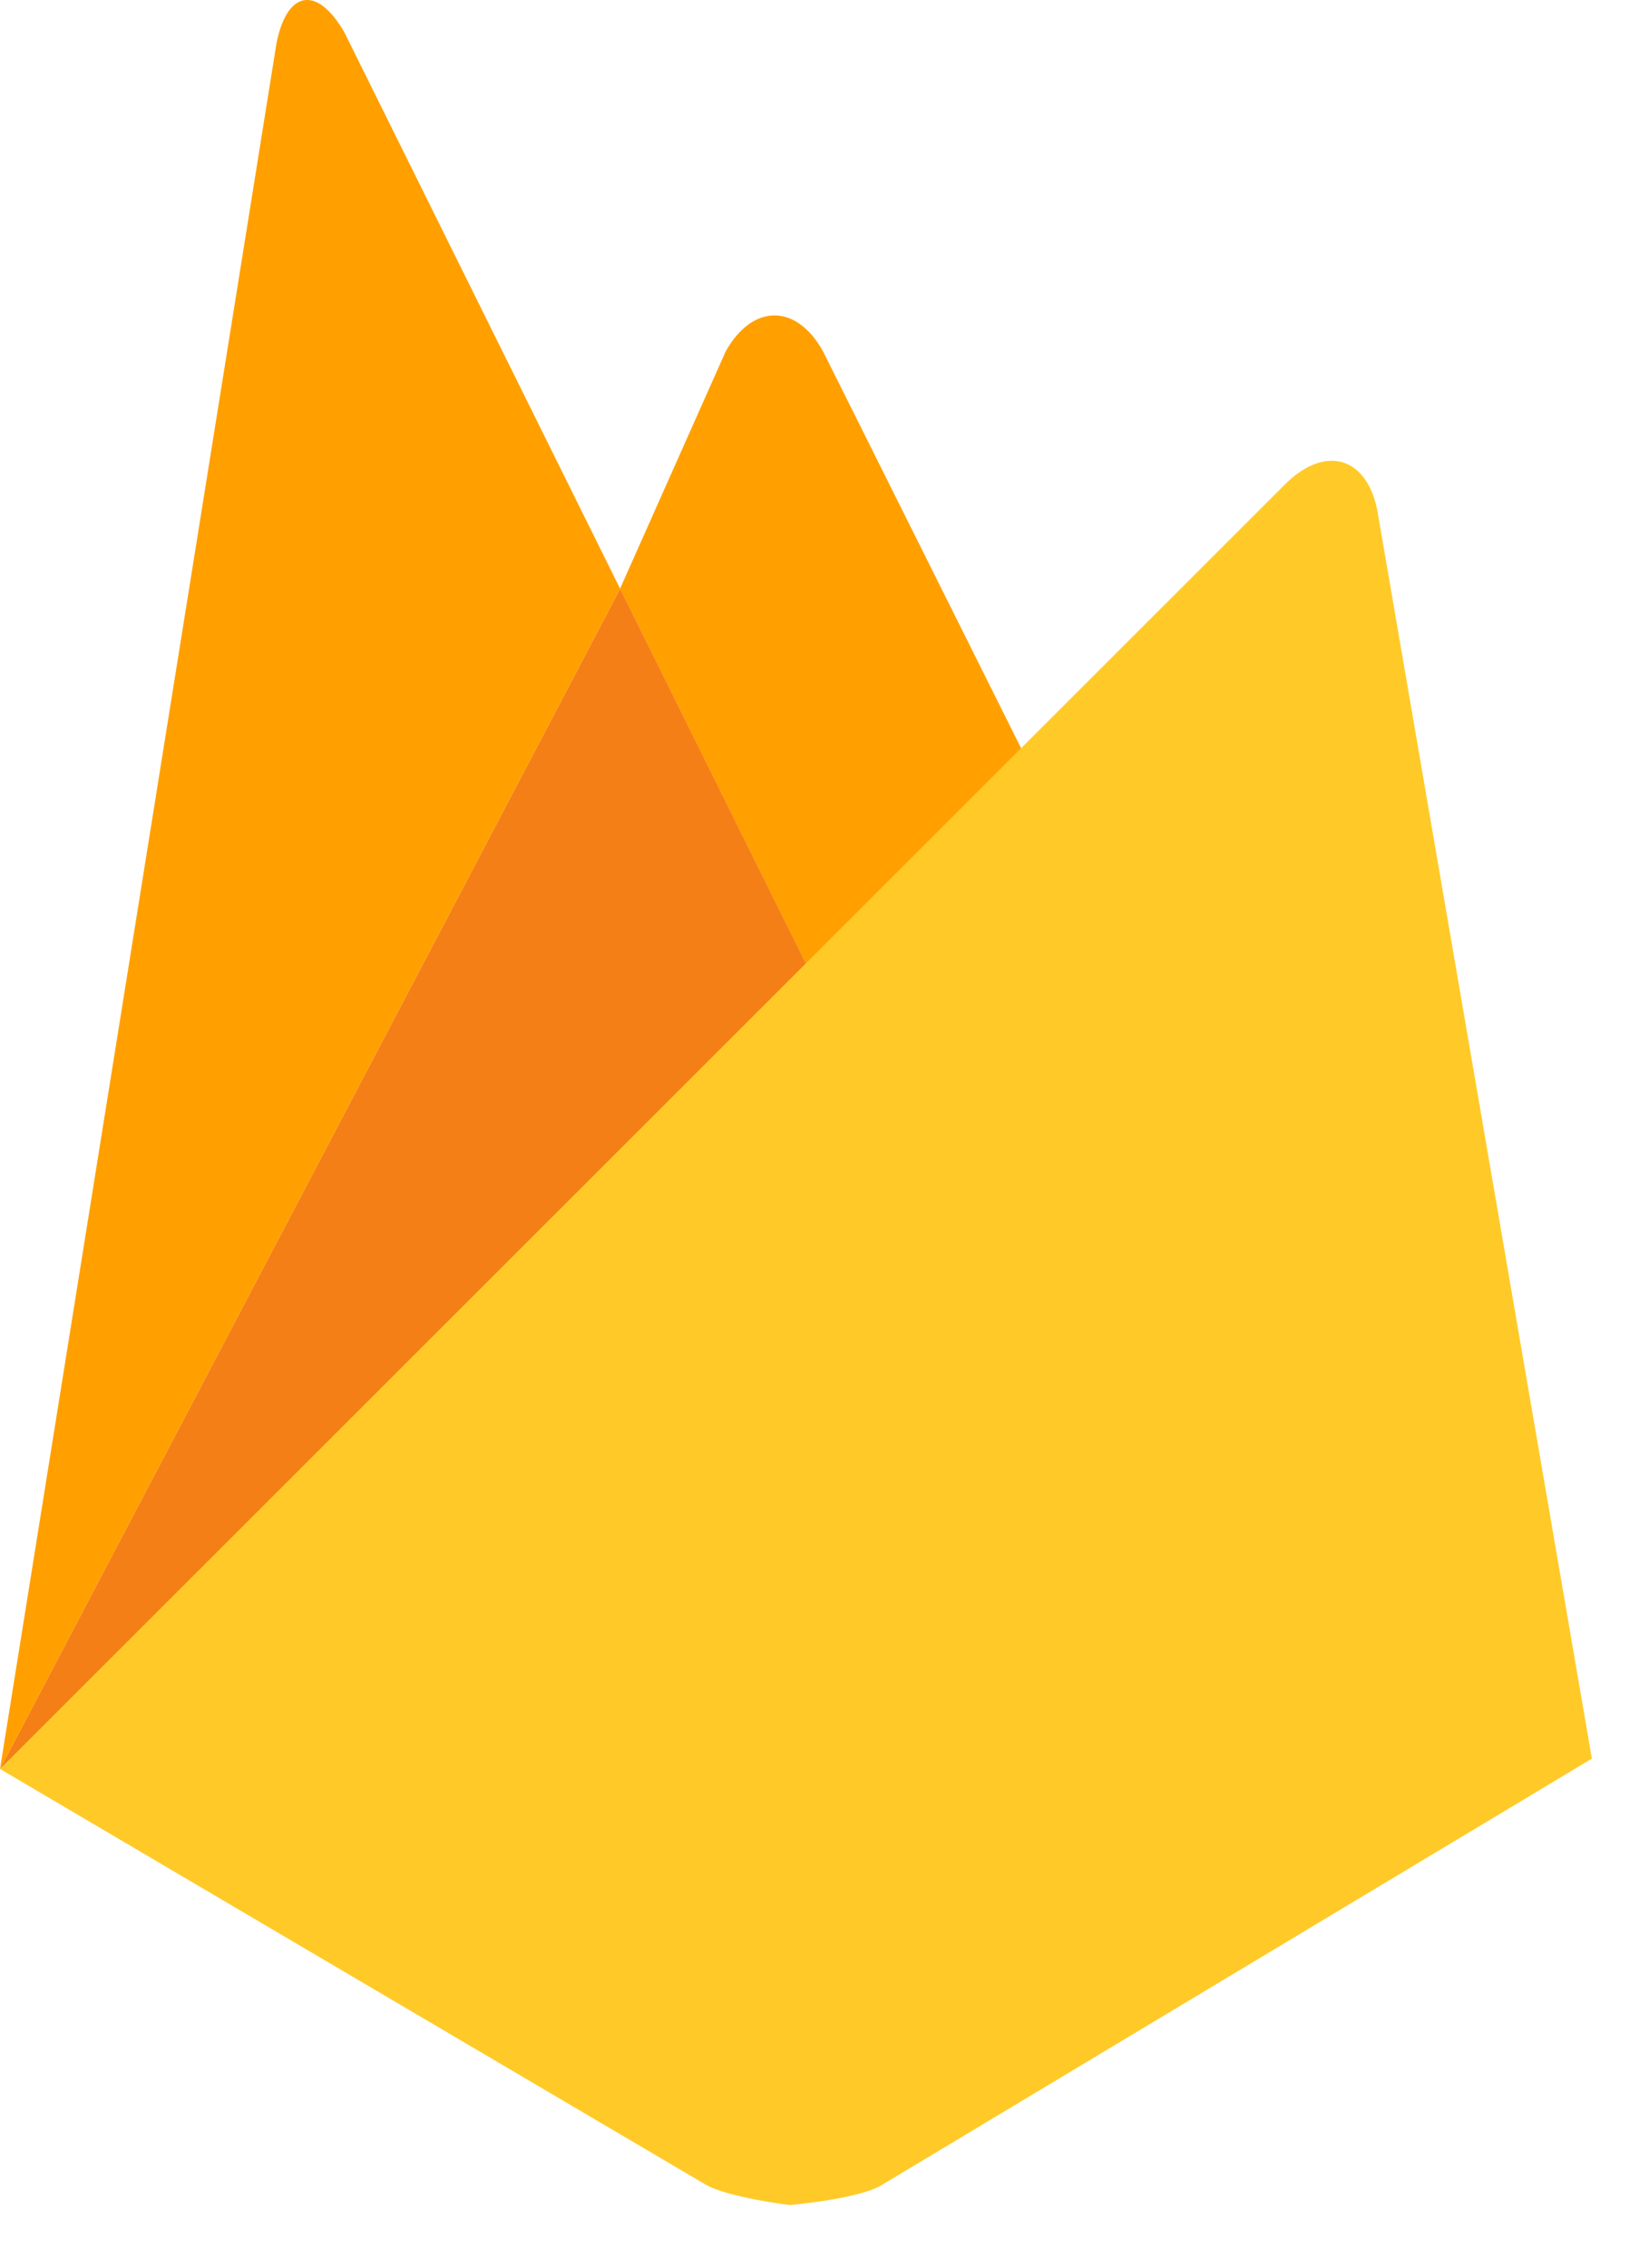 <svg xmlns="http://www.w3.org/2000/svg" width="23" height="32" viewBox="0 0 23 32" fill="none"><path d="M14.748 11.237L11.637 14.134L8.749 8.306L10.241 4.955C10.618 4.286 11.235 4.278 11.612 4.955L14.748 11.237Z" fill="#FFA000"></path><path d="M11.638 14.132L0 24.957L8.75 8.306L11.638 14.132Z" fill="#F57F17"></path><path d="M18.16 6.806C18.717 6.275 19.291 6.454 19.436 7.209L22.462 24.811L12.427 30.836C12.075 31.032 11.141 31.109 11.141 31.109C11.141 31.109 10.293 31.006 9.967 30.827L0 24.957L18.16 6.806Z" fill="#FFCA28"></path><path d="M8.75 8.306L0 24.957L3.9 0.619C4.046 -0.136 4.473 -0.213 4.859 0.456L8.75 8.306Z" fill="#FFA000"></path></svg>
